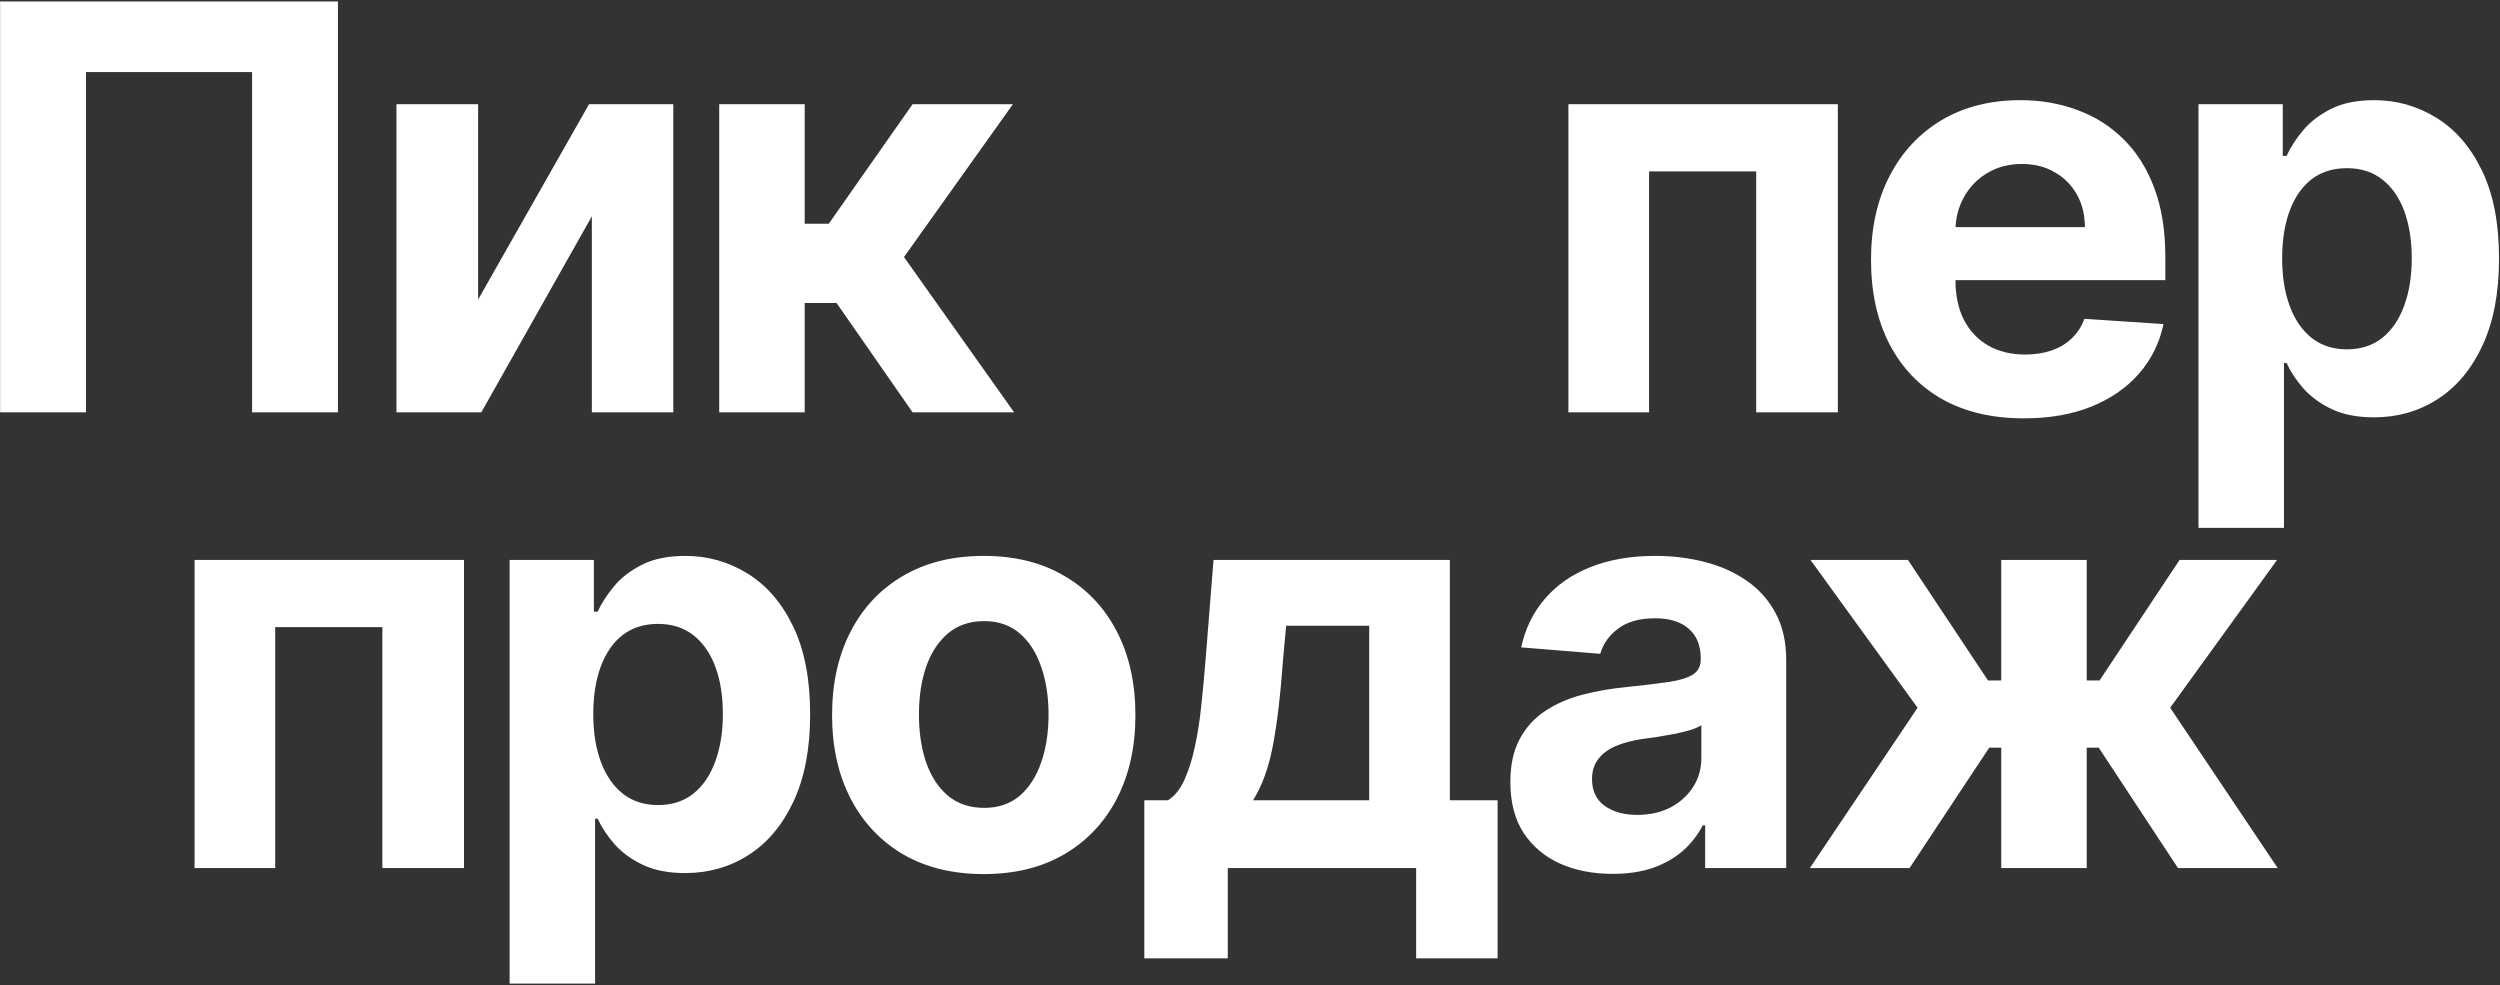 <?xml version="1.0" encoding="UTF-8"?> <svg xmlns="http://www.w3.org/2000/svg" width="576" height="227" viewBox="0 0 576 227" fill="none"><rect x="0" y="0" width="576" height="227" fill="#333333" stroke="none"/><path d="M77.863 0.337V95H58.08V16.607H19.808V95H0.024V0.337H77.863ZM110.154 69.023L135.715 24.002H155.129V95H136.362V49.841L110.894 95H91.342V24.002H110.154V69.023ZM165.707 95V24.002H185.398V51.551H190.945L210.265 24.002H233.377L208.278 59.224L233.654 95H210.265L192.747 69.809H185.398V95H165.707ZM361.362 95V24.002H423.439V95H404.626V39.487H379.944V95H361.362ZM466.304 96.387C459.001 96.387 452.714 94.908 447.445 91.949C442.207 88.96 438.17 84.739 435.335 79.284C432.5 73.799 431.082 67.313 431.082 59.825C431.082 52.522 432.5 46.112 435.335 40.596C438.17 35.08 442.16 30.782 447.306 27.7C452.483 24.619 458.554 23.078 465.518 23.078C470.202 23.078 474.562 23.833 478.599 25.343C482.667 26.822 486.21 29.056 489.23 32.045C492.281 35.034 494.654 38.794 496.348 43.323C498.043 47.822 498.891 53.092 498.891 59.131V64.539H438.94V52.337H480.355C480.355 49.502 479.739 46.99 478.506 44.803C477.274 42.615 475.564 40.904 473.376 39.672C471.219 38.408 468.707 37.777 465.842 37.777C462.853 37.777 460.202 38.47 457.891 39.857C455.611 41.212 453.824 43.046 452.53 45.357C451.235 47.638 450.573 50.18 450.542 52.984V64.586C450.542 68.099 451.189 71.134 452.483 73.692C453.808 76.249 455.673 78.221 458.076 79.608C460.48 80.995 463.33 81.688 466.627 81.688C468.815 81.688 470.818 81.38 472.636 80.763C474.454 80.147 476.01 79.223 477.305 77.99C478.599 76.758 479.585 75.248 480.263 73.46L498.475 74.662C497.55 79.038 495.655 82.859 492.789 86.125C489.954 89.361 486.287 91.888 481.788 93.706C477.32 95.493 472.159 96.387 466.304 96.387ZM506.534 121.624V24.002H525.947V35.928H526.826C527.688 34.017 528.936 32.076 530.57 30.104C532.234 28.101 534.391 26.437 537.041 25.112C539.722 23.756 543.05 23.078 547.025 23.078C552.202 23.078 556.978 24.434 561.354 27.145C565.729 29.826 569.227 33.879 571.846 39.302C574.465 44.695 575.775 51.459 575.775 59.594C575.775 67.513 574.496 74.2 571.939 79.654C569.412 85.078 565.961 89.191 561.585 91.996C557.24 94.769 552.371 96.156 546.979 96.156C543.157 96.156 539.907 95.524 537.226 94.26C534.576 92.997 532.403 91.41 530.708 89.499C529.013 87.558 527.719 85.601 526.826 83.629H526.225V121.624H506.534ZM525.809 59.501C525.809 63.723 526.394 67.405 527.565 70.548C528.736 73.692 530.431 76.141 532.65 77.898C534.868 79.623 537.565 80.486 540.739 80.486C543.943 80.486 546.655 79.608 548.874 77.852C551.092 76.064 552.772 73.599 553.912 70.456C555.083 67.282 555.668 63.63 555.668 59.501C555.668 55.403 555.098 51.797 553.958 48.685C552.818 45.573 551.139 43.139 548.92 41.382C546.701 39.626 543.974 38.747 540.739 38.747C537.534 38.747 534.822 39.595 532.603 41.29C530.416 42.984 528.736 45.388 527.565 48.5C526.394 51.613 525.809 55.28 525.809 59.501ZM44.829 200V129.002H106.906V200H88.093V144.487H63.41V200H44.829ZM117.415 226.624V129.002H136.828V140.928H137.707C138.569 139.017 139.817 137.076 141.451 135.104C143.115 133.101 145.272 131.437 147.922 130.112C150.603 128.756 153.931 128.078 157.906 128.078C163.083 128.078 167.859 129.434 172.235 132.146C176.61 134.826 180.108 138.879 182.727 144.302C185.346 149.695 186.656 156.459 186.656 164.594C186.656 172.513 185.377 179.2 182.82 184.654C180.293 190.078 176.841 194.191 172.466 196.996C168.121 199.769 163.252 201.156 157.859 201.156C154.038 201.156 150.787 200.524 148.107 199.26C145.456 197.997 143.284 196.41 141.589 194.5C139.894 192.558 138.6 190.601 137.707 188.629H137.106V226.624H117.415ZM136.69 164.501C136.69 168.723 137.275 172.405 138.446 175.548C139.617 178.691 141.312 181.141 143.531 182.898C145.749 184.623 148.446 185.486 151.619 185.486C154.824 185.486 157.536 184.608 159.755 182.851C161.973 181.064 163.653 178.599 164.793 175.456C165.964 172.282 166.549 168.63 166.549 164.501C166.549 160.403 165.979 156.797 164.839 153.685C163.699 150.573 162.02 148.138 159.801 146.382C157.582 144.626 154.855 143.747 151.619 143.747C148.415 143.747 145.703 144.595 143.484 146.29C141.296 147.984 139.617 150.388 138.446 153.5C137.275 156.613 136.69 160.28 136.69 164.501ZM226.655 201.387C219.475 201.387 213.266 199.861 208.027 196.811C202.82 193.729 198.798 189.446 195.963 183.961C193.128 178.445 191.711 172.051 191.711 164.779C191.711 157.445 193.128 151.035 195.963 145.55C198.798 140.034 202.82 135.751 208.027 132.7C213.266 129.619 219.475 128.078 226.655 128.078C233.835 128.078 240.029 129.619 245.236 132.7C250.475 135.751 254.512 140.034 257.347 145.55C260.182 151.035 261.599 157.445 261.599 164.779C261.599 172.051 260.182 178.445 257.347 183.961C254.512 189.446 250.475 193.729 245.236 196.811C240.029 199.861 233.835 201.387 226.655 201.387ZM226.747 186.133C230.014 186.133 232.741 185.209 234.929 183.36C237.117 181.48 238.765 178.923 239.875 175.687C241.015 172.451 241.585 168.769 241.585 164.64C241.585 160.511 241.015 156.828 239.875 153.593C238.765 150.357 237.117 147.8 234.929 145.92C232.741 144.04 230.014 143.1 226.747 143.1C223.45 143.1 220.677 144.04 218.427 145.92C216.209 147.8 214.529 150.357 213.389 153.593C212.28 156.828 211.725 160.511 211.725 164.64C211.725 168.769 212.28 172.451 213.389 175.687C214.529 178.923 216.209 181.48 218.427 183.36C220.677 185.209 223.45 186.133 226.747 186.133ZM263.65 220.8V184.377H269.104C270.675 183.391 271.939 181.819 272.894 179.662C273.88 177.505 274.681 174.963 275.298 172.035C275.945 169.108 276.438 165.95 276.777 162.56C277.147 159.139 277.47 155.688 277.747 152.206L279.596 129.002H334.046V184.377H345.047V220.8H326.281V200H282.878V220.8H263.65ZM288.702 184.377H315.465V144.163H296.329L295.589 152.206C295.065 159.787 294.31 166.227 293.324 171.527C292.338 176.796 290.798 181.08 288.702 184.377ZM371.561 201.34C367.031 201.34 362.994 200.555 359.451 198.983C355.907 197.381 353.103 195.023 351.038 191.911C349.004 188.768 347.987 184.854 347.987 180.171C347.987 176.226 348.712 172.914 350.16 170.233C351.608 167.552 353.58 165.395 356.076 163.762C358.572 162.128 361.407 160.896 364.581 160.064C367.786 159.232 371.145 158.646 374.658 158.307C378.787 157.876 382.115 157.475 384.642 157.106C387.169 156.705 389.002 156.12 390.142 155.349C391.282 154.579 391.852 153.439 391.852 151.929V151.651C391.852 148.724 390.928 146.459 389.079 144.857C387.261 143.254 384.673 142.453 381.314 142.453C377.77 142.453 374.95 143.239 372.855 144.81C370.76 146.351 369.373 148.293 368.695 150.634L350.483 149.155C351.408 144.841 353.226 141.113 355.938 137.97C358.649 134.796 362.147 132.361 366.43 130.666C370.744 128.941 375.736 128.078 381.406 128.078C385.351 128.078 389.125 128.54 392.731 129.465C396.367 130.389 399.587 131.822 402.391 133.763C405.226 135.705 407.46 138.201 409.093 141.251C410.727 144.271 411.543 147.892 411.543 152.114V200H392.869V190.155H392.315C391.175 192.373 389.649 194.33 387.739 196.025C385.828 197.689 383.532 198.999 380.852 199.954C378.171 200.878 375.074 201.34 371.561 201.34ZM377.2 187.751C380.097 187.751 382.654 187.181 384.873 186.041C387.092 184.87 388.833 183.298 390.096 181.326C391.359 179.354 391.991 177.12 391.991 174.624V167.09C391.375 167.49 390.527 167.86 389.449 168.199C388.401 168.507 387.215 168.8 385.89 169.077C384.565 169.324 383.24 169.555 381.915 169.771C380.59 169.955 379.388 170.125 378.309 170.279C375.998 170.618 373.98 171.157 372.254 171.897C370.529 172.636 369.188 173.638 368.233 174.901C367.278 176.134 366.8 177.675 366.8 179.523C366.8 182.204 367.771 184.254 369.712 185.671C371.684 187.058 374.18 187.751 377.2 187.751ZM416.991 200L441.812 163.068L417.13 129.002H439.594L458.036 156.782H461.087V129.002H480.778V156.782H483.736L502.179 129.002H524.643L500.006 163.068L524.782 200H501.809L483.551 172.267H480.778V200H461.087V172.267H458.314L439.964 200H416.991Z" fill="white"></path></svg> 